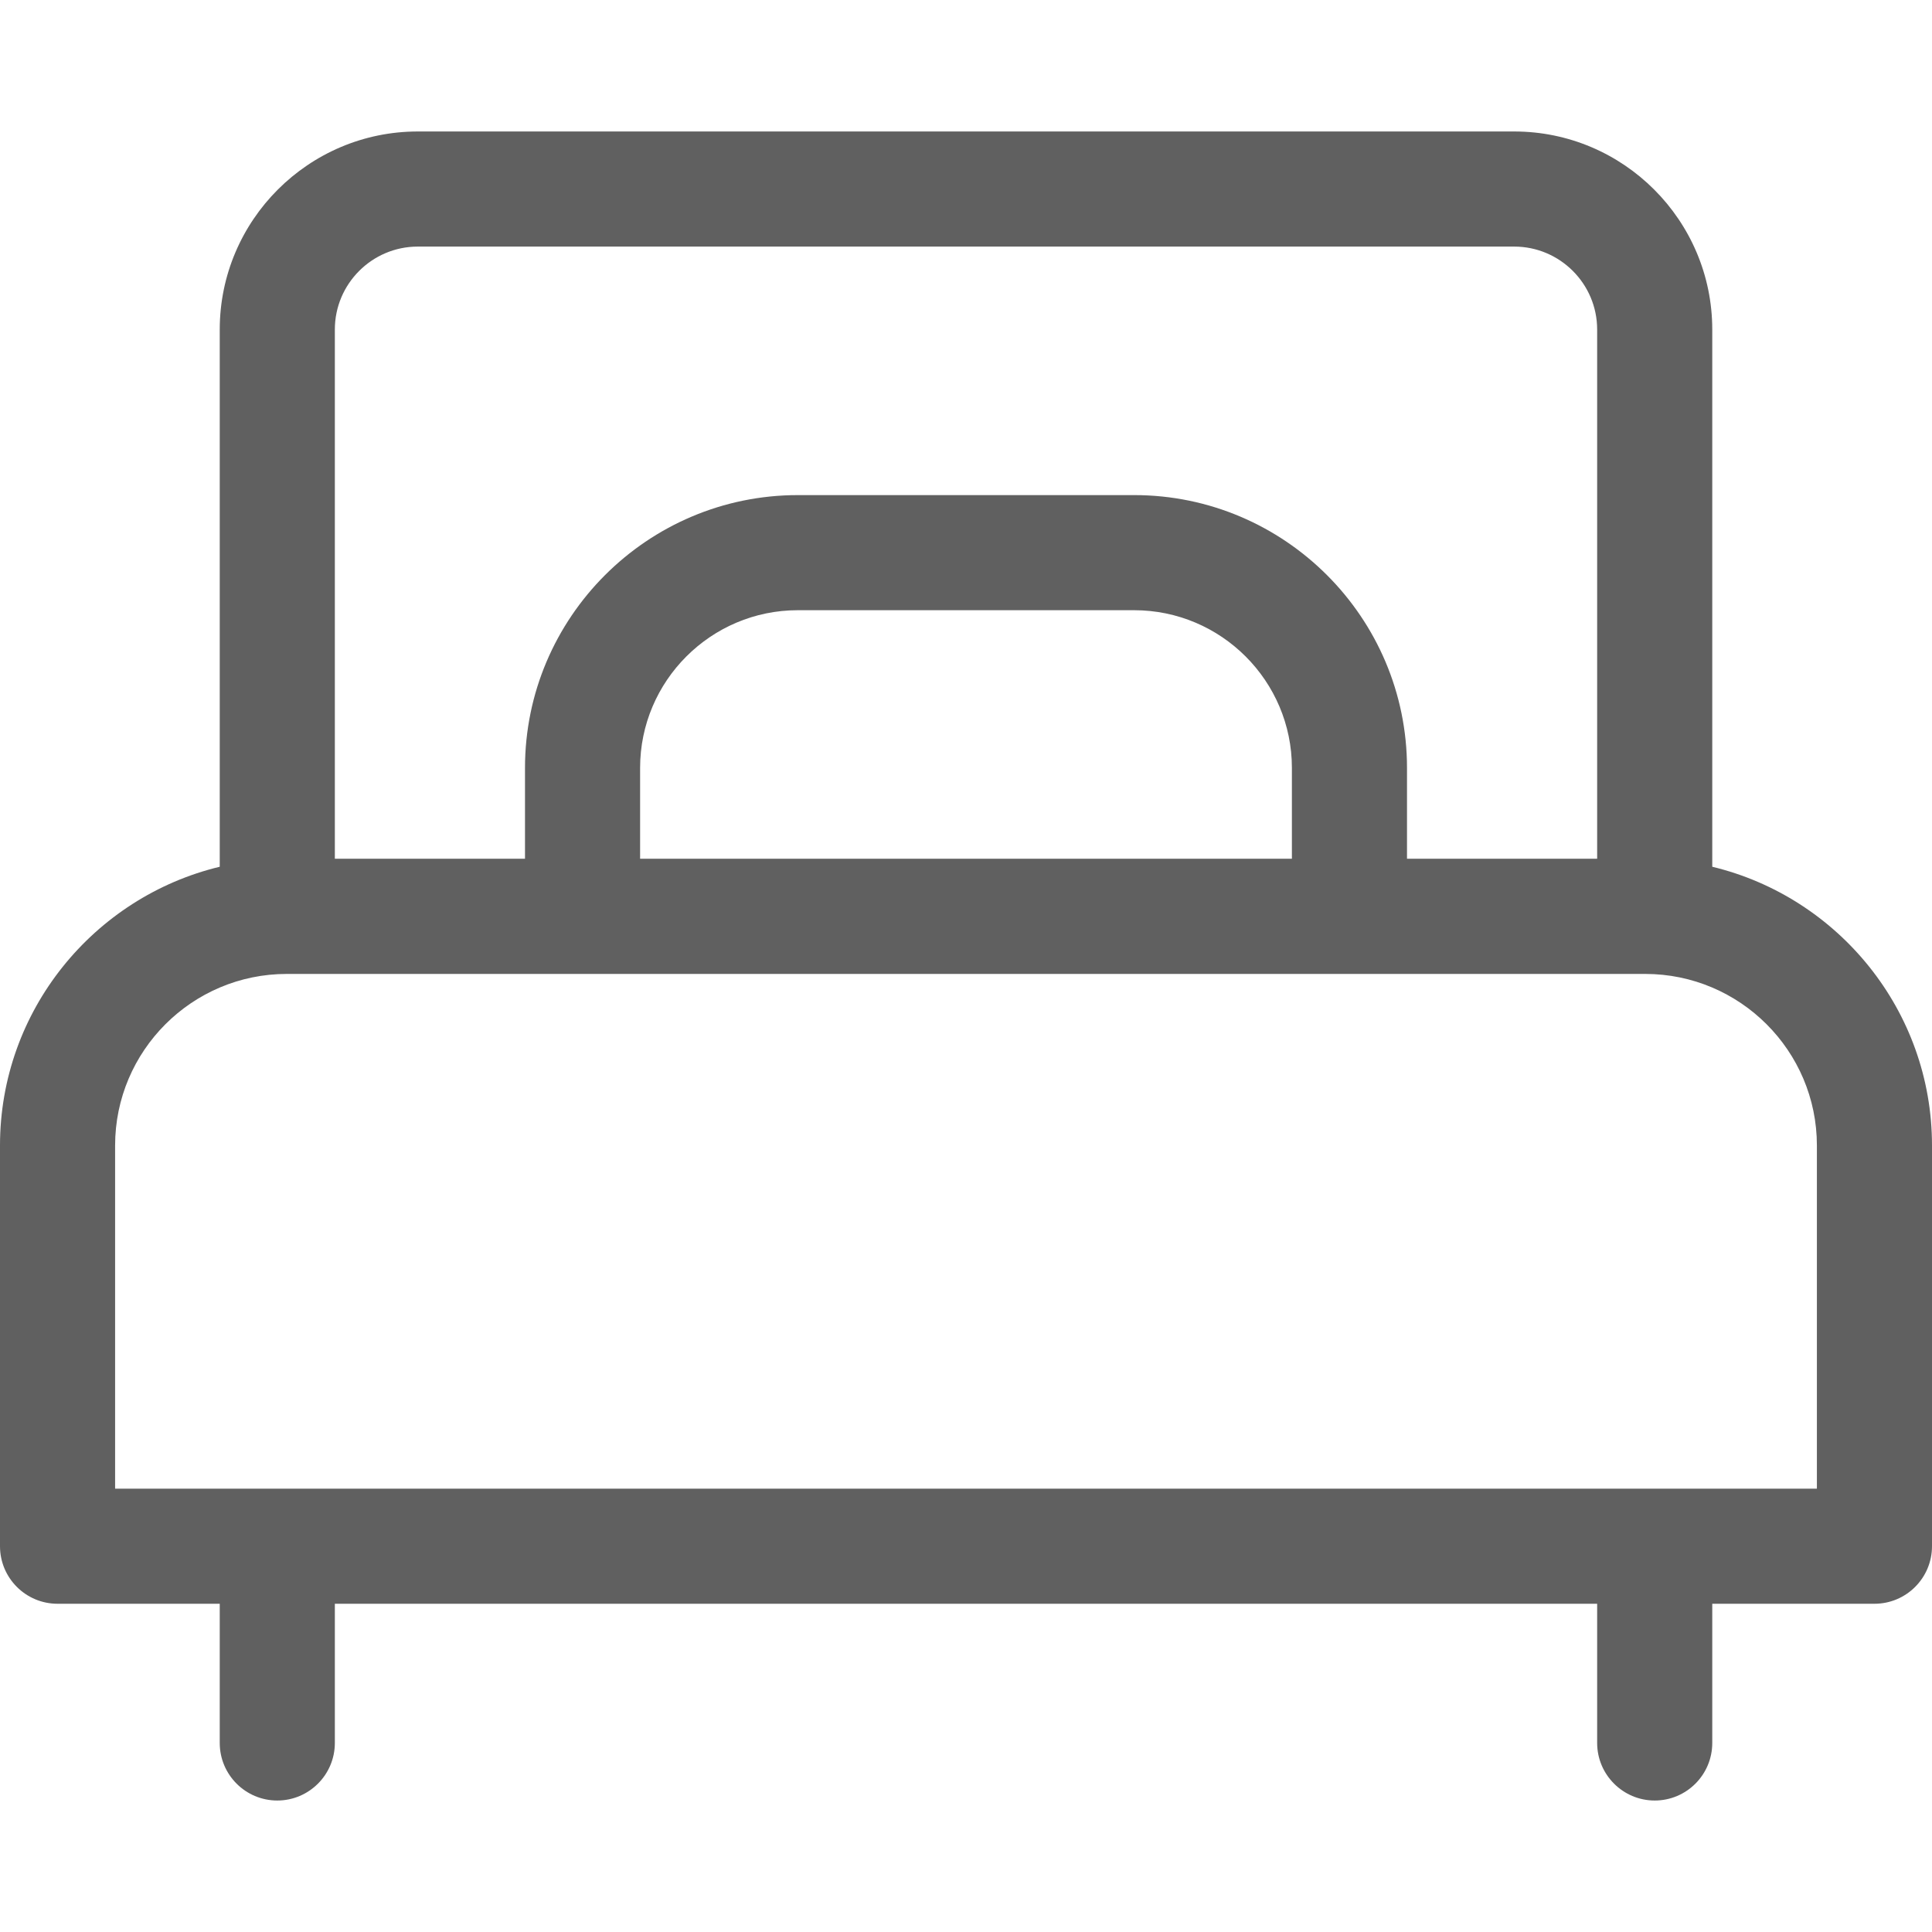 <svg width="19" height="19" viewBox="0 0 19 19" fill="none" xmlns="http://www.w3.org/2000/svg">
<g id="001-single-bed 4">
<g id="Group">
<g id="Group_2">
<path id="Vector" d="M16.839 8.524V3.241C16.839 2.167 15.965 1.293 14.891 1.293H4.109C3.035 1.293 2.161 2.167 2.161 3.241V8.524C0.923 8.822 0 9.938 0 11.265V15.206C0 15.518 0.253 15.772 0.566 15.772H2.161V17.141C2.161 17.453 2.414 17.707 2.727 17.707C3.039 17.707 3.293 17.453 3.293 17.141V15.772H15.707V17.141C15.707 17.453 15.961 17.707 16.273 17.707C16.586 17.707 16.839 17.453 16.839 17.141V15.772H18.434C18.747 15.772 19 15.518 19 15.206V11.265C19 9.938 18.077 8.822 16.839 8.524ZM3.293 3.241C3.293 2.791 3.659 2.425 4.109 2.425H14.891C15.341 2.425 15.707 2.791 15.707 3.241V8.445H13.837V7.552C13.837 6.073 12.633 4.869 11.154 4.869H7.847C6.367 4.869 5.163 6.073 5.163 7.552V8.445H3.293V3.241ZM12.705 7.552V8.445H6.295V7.552C6.295 6.697 6.991 6.001 7.846 6.001H11.153C12.009 6.001 12.705 6.697 12.705 7.552ZM1.132 14.64V11.265C1.132 10.335 1.889 9.578 2.82 9.578H16.18C17.111 9.578 17.868 10.335 17.868 11.265V14.64H1.132Z" fill="#606060"/>
</g>
</g>
</g>
</svg>
